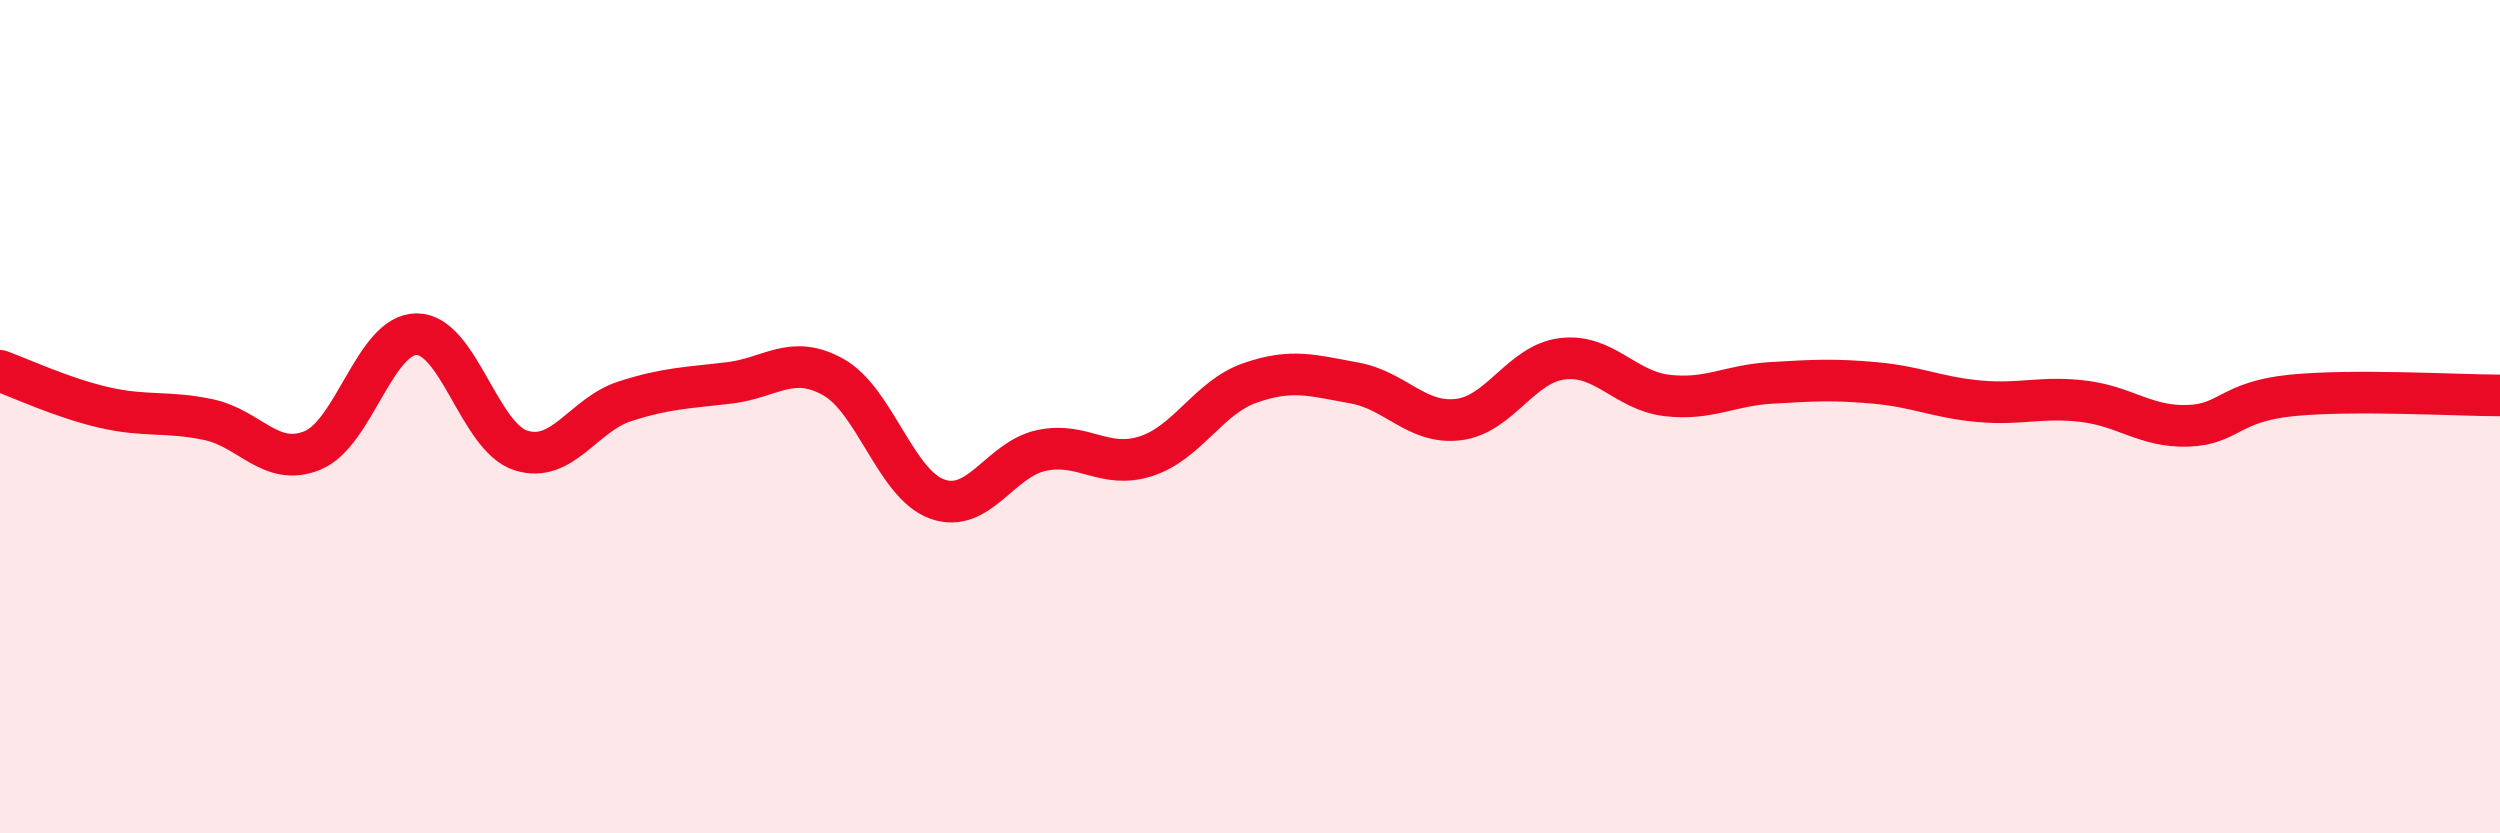 
    <svg width="60" height="20" viewBox="0 0 60 20" xmlns="http://www.w3.org/2000/svg">
      <path
        d="M 0,8.9 C 0.5,9.08 1.5,9.55 2.5,9.78 C 3.5,10.01 4,9.86 5,10.07 C 6,10.28 6.5,11.22 7.5,10.81 C 8.5,10.4 9,8.02 10,8.02 C 11,8.02 11.5,10.49 12.5,10.81 C 13.5,11.13 14,9.95 15,9.63 C 16,9.31 16.5,9.31 17.5,9.19 C 18.5,9.07 19,8.49 20,9.05 C 21,9.61 21.5,11.63 22.5,11.98 C 23.5,12.33 24,11.02 25,10.81 C 26,10.6 26.5,11.27 27.5,10.95 C 28.5,10.63 29,9.54 30,9.19 C 31,8.84 31.5,9.01 32.5,9.19 C 33.5,9.37 34,10.19 35,10.07 C 36,9.95 36.5,8.73 37.5,8.61 C 38.5,8.49 39,9.37 40,9.49 C 41,9.61 41.5,9.25 42.5,9.19 C 43.5,9.13 44,9.1 45,9.19 C 46,9.28 46.5,9.54 47.5,9.63 C 48.5,9.72 49,9.51 50,9.63 C 51,9.75 51.5,10.25 52.5,10.22 C 53.5,10.19 53.5,9.64 55,9.49 C 56.5,9.34 59,9.49 60,9.49L60 20L0 20Z"
        fill="#EB0A25"
        opacity="0.1"
        stroke-linecap="round"
        stroke-linejoin="round"
      />
      <path
        d="M 0,8.9 C 0.5,9.08 1.5,9.55 2.5,9.78 C 3.5,10.01 4,9.86 5,10.07 C 6,10.28 6.5,11.22 7.5,10.81 C 8.5,10.4 9,8.02 10,8.02 C 11,8.02 11.5,10.49 12.5,10.81 C 13.5,11.13 14,9.95 15,9.63 C 16,9.31 16.5,9.31 17.5,9.19 C 18.5,9.07 19,8.49 20,9.05 C 21,9.61 21.5,11.63 22.5,11.98 C 23.5,12.33 24,11.02 25,10.81 C 26,10.6 26.5,11.27 27.5,10.95 C 28.5,10.63 29,9.54 30,9.19 C 31,8.84 31.5,9.01 32.5,9.19 C 33.5,9.37 34,10.19 35,10.07 C 36,9.95 36.5,8.73 37.5,8.61 C 38.5,8.49 39,9.37 40,9.49 C 41,9.61 41.5,9.25 42.5,9.19 C 43.5,9.13 44,9.1 45,9.19 C 46,9.28 46.5,9.54 47.5,9.63 C 48.5,9.72 49,9.51 50,9.63 C 51,9.75 51.5,10.25 52.5,10.22 C 53.5,10.19 53.5,9.64 55,9.49 C 56.5,9.34 59,9.49 60,9.49"
        stroke="#EB0A25"
        stroke-width="1"
        fill="none"
        stroke-linecap="round"
        stroke-linejoin="round"
      />
    </svg>
  